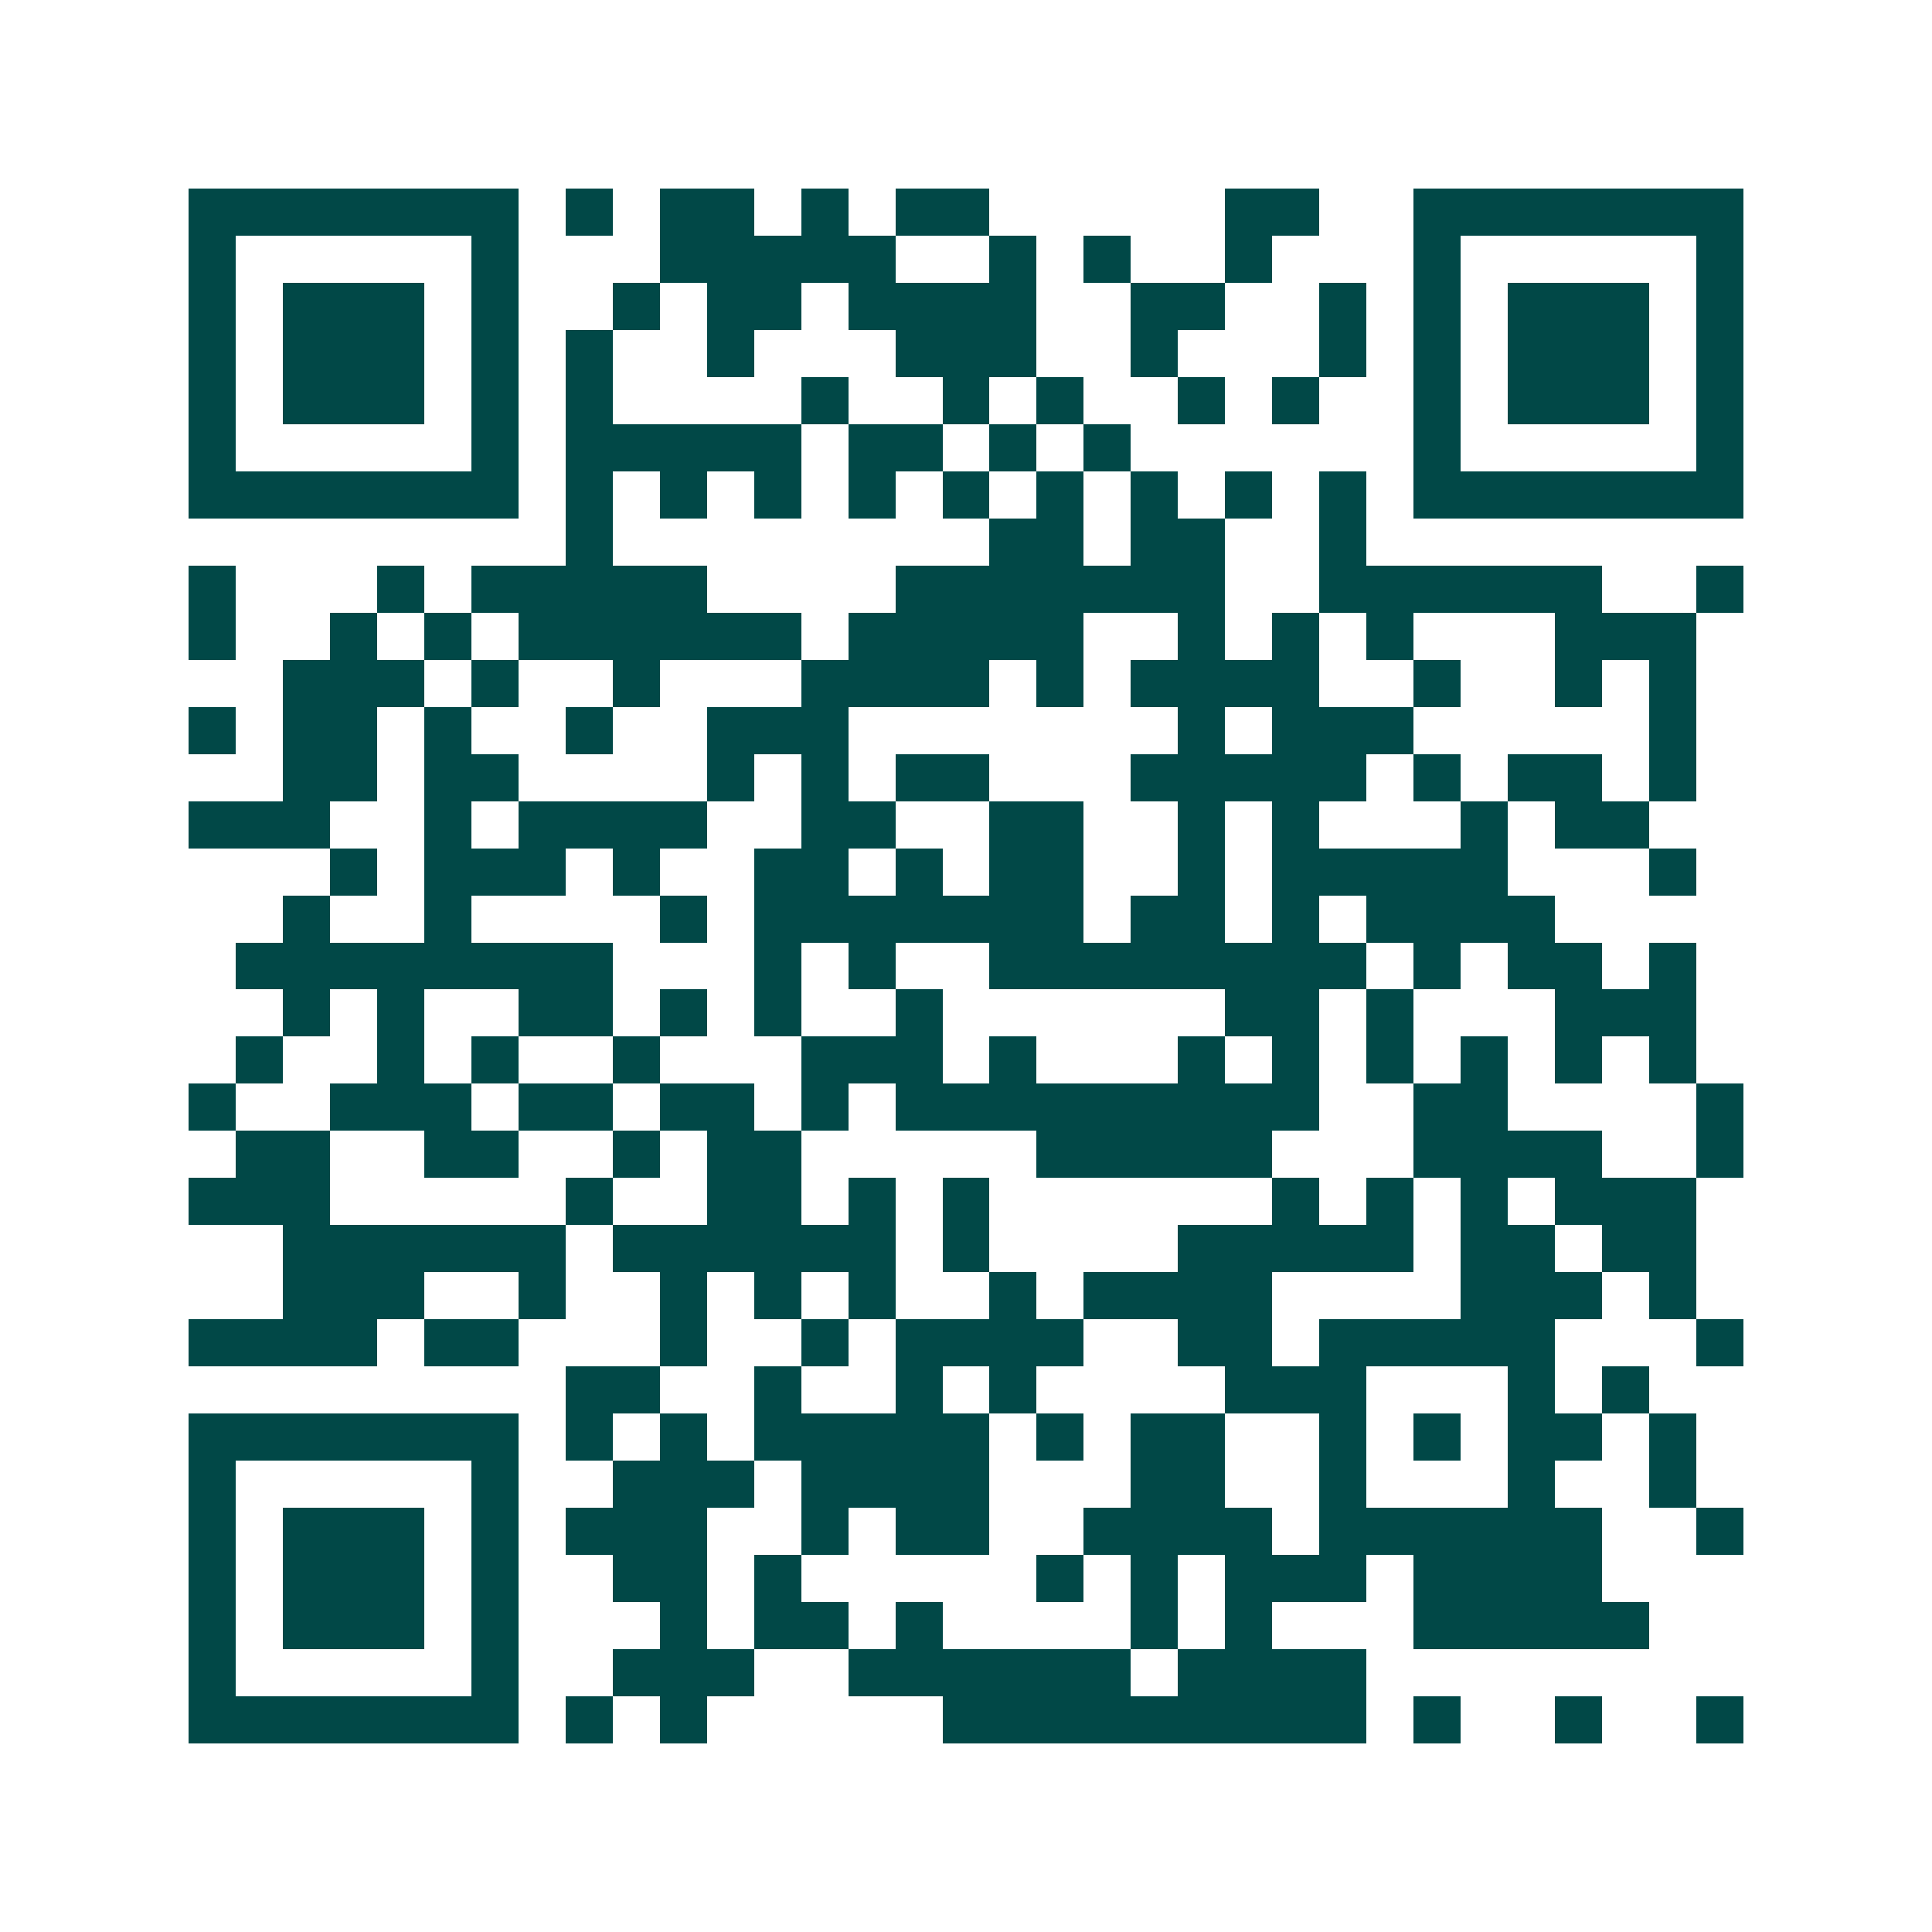 <svg xmlns="http://www.w3.org/2000/svg" width="200" height="200" viewBox="0 0 41 41" shape-rendering="crispEdges"><path fill="#ffffff" d="M0 0h41v41H0z"/><path stroke="#014847" d="M4 4.5h7m1 0h1m1 0h2m1 0h1m1 0h2m5 0h2m2 0h7M4 5.5h1m5 0h1m3 0h5m2 0h1m1 0h1m2 0h1m3 0h1m5 0h1M4 6.5h1m1 0h3m1 0h1m2 0h1m1 0h2m1 0h4m2 0h2m2 0h1m1 0h1m1 0h3m1 0h1M4 7.5h1m1 0h3m1 0h1m1 0h1m2 0h1m3 0h3m2 0h1m3 0h1m1 0h1m1 0h3m1 0h1M4 8.5h1m1 0h3m1 0h1m1 0h1m4 0h1m2 0h1m1 0h1m2 0h1m1 0h1m2 0h1m1 0h3m1 0h1M4 9.5h1m5 0h1m1 0h5m1 0h2m1 0h1m1 0h1m6 0h1m5 0h1M4 10.5h7m1 0h1m1 0h1m1 0h1m1 0h1m1 0h1m1 0h1m1 0h1m1 0h1m1 0h1m1 0h7M12 11.5h1m8 0h2m1 0h2m2 0h1M4 12.5h1m3 0h1m1 0h5m4 0h7m2 0h6m2 0h1M4 13.5h1m2 0h1m1 0h1m1 0h6m1 0h5m2 0h1m1 0h1m1 0h1m3 0h3M6 14.5h3m1 0h1m2 0h1m3 0h4m1 0h1m1 0h4m2 0h1m2 0h1m1 0h1M4 15.5h1m1 0h2m1 0h1m2 0h1m2 0h3m7 0h1m1 0h3m5 0h1M6 16.5h2m1 0h2m4 0h1m1 0h1m1 0h2m3 0h5m1 0h1m1 0h2m1 0h1M4 17.5h3m2 0h1m1 0h4m2 0h2m2 0h2m2 0h1m1 0h1m3 0h1m1 0h2M7 18.5h1m1 0h3m1 0h1m2 0h2m1 0h1m1 0h2m2 0h1m1 0h5m3 0h1M6 19.5h1m2 0h1m4 0h1m1 0h7m1 0h2m1 0h1m1 0h4M5 20.5h8m3 0h1m1 0h1m2 0h8m1 0h1m1 0h2m1 0h1M6 21.5h1m1 0h1m2 0h2m1 0h1m1 0h1m2 0h1m6 0h2m1 0h1m3 0h3M5 22.5h1m2 0h1m1 0h1m2 0h1m3 0h3m1 0h1m3 0h1m1 0h1m1 0h1m1 0h1m1 0h1m1 0h1M4 23.5h1m2 0h3m1 0h2m1 0h2m1 0h1m1 0h9m2 0h2m4 0h1M5 24.5h2m2 0h2m2 0h1m1 0h2m5 0h5m3 0h4m2 0h1M4 25.5h3m5 0h1m2 0h2m1 0h1m1 0h1m6 0h1m1 0h1m1 0h1m1 0h3M6 26.5h6m1 0h6m1 0h1m4 0h5m1 0h2m1 0h2M6 27.5h3m2 0h1m2 0h1m1 0h1m1 0h1m2 0h1m1 0h4m4 0h3m1 0h1M4 28.5h4m1 0h2m3 0h1m2 0h1m1 0h4m2 0h2m1 0h5m3 0h1M12 29.5h2m2 0h1m2 0h1m1 0h1m4 0h3m3 0h1m1 0h1M4 30.5h7m1 0h1m1 0h1m1 0h5m1 0h1m1 0h2m2 0h1m1 0h1m1 0h2m1 0h1M4 31.5h1m5 0h1m2 0h3m1 0h4m3 0h2m2 0h1m3 0h1m2 0h1M4 32.5h1m1 0h3m1 0h1m1 0h3m2 0h1m1 0h2m2 0h4m1 0h6m2 0h1M4 33.5h1m1 0h3m1 0h1m2 0h2m1 0h1m5 0h1m1 0h1m1 0h3m1 0h4M4 34.5h1m1 0h3m1 0h1m3 0h1m1 0h2m1 0h1m4 0h1m1 0h1m3 0h5M4 35.5h1m5 0h1m2 0h3m2 0h6m1 0h4M4 36.5h7m1 0h1m1 0h1m5 0h9m1 0h1m2 0h1m2 0h1"/></svg>
